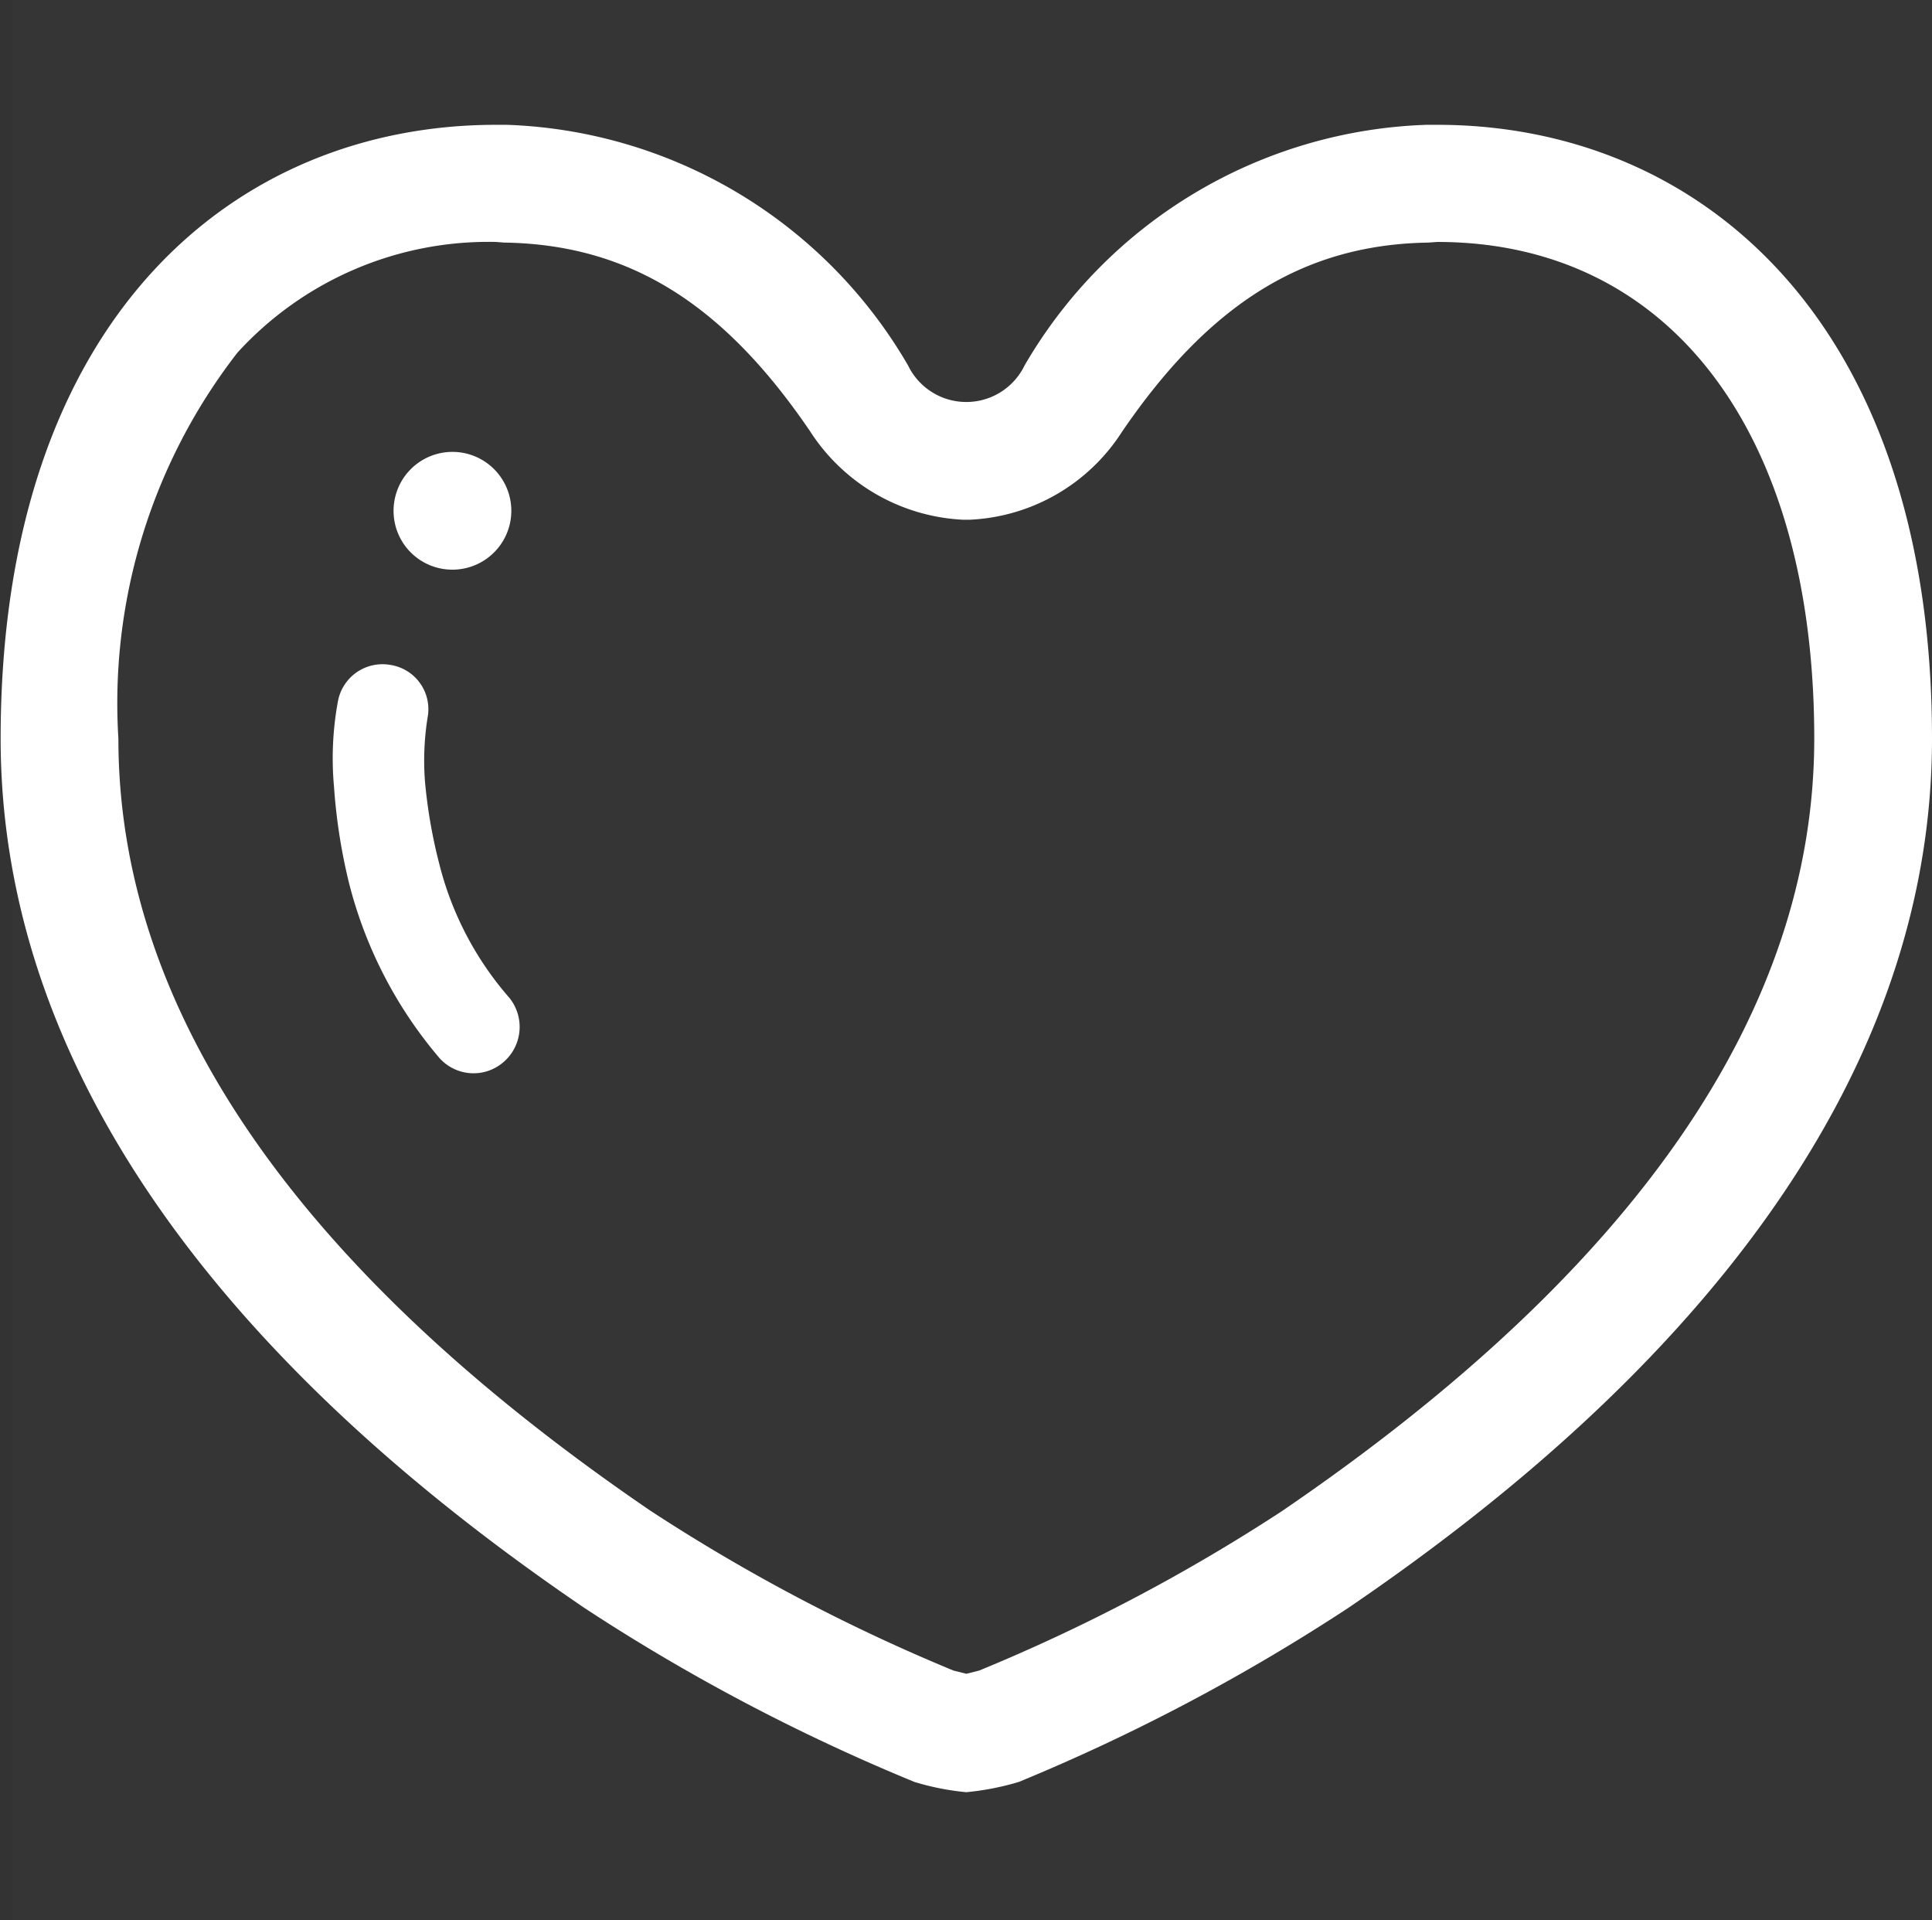 <svg id="icn_index03.svg" xmlns="http://www.w3.org/2000/svg" width="30.19" height="30" viewBox="0 0 30.19 30">
  <rect x="0" y="0" width="30.19" height="30" fill="#333333" stroke="none"/>
  <defs>
    <style>
      .cls-1, .cls-2 {
        fill: #fff;
      }

      .cls-1 {
        opacity: 0.01;
      }

      .cls-2 {
        fill-rule: evenodd;
      }
    </style>
  </defs>
  <rect id="長方形_863" data-name="長方形 863" class="cls-1" x="0.19" width="30" height="30"/>
  <path id="シェイプ_1431" data-name="シェイプ 1431" class="cls-2" d="M2022.27,1254.95h-0.17a7.556,7.556,0,0,0-6.28,3.76,1.011,1.011,0,0,1-1.82,0,7.552,7.552,0,0,0-6.27-3.76h-0.17c-4.08,0-7.74,3.02-7.74,9.59s5.64,11.21,9.12,13.58a30.553,30.553,0,0,0,5.16,2.72,4.065,4.065,0,0,0,.81.16,4.278,4.278,0,0,0,.82-0.16,30.653,30.653,0,0,0,5.15-2.72c3.48-2.37,9.12-7.02,9.12-13.58S2026.34,1254.95,2022.27,1254.95Zm-2.43,21.66a28.309,28.309,0,0,1-4.73,2.49l-0.2.05-0.2-.05a28.584,28.584,0,0,1-4.74-2.5c-5.51-3.76-8.31-7.81-8.31-12.06a8.929,8.929,0,0,1,1.86-6.03,5.31,5.31,0,0,1,4.04-1.73l0.13,0.01c1.95,0.03,3.42.95,4.78,2.95a3.017,3.017,0,0,0,2.39,1.38h0.1a2.986,2.986,0,0,0,2.38-1.37c1.37-2.01,2.85-2.93,4.79-2.96l0.14-.01c3.63,0,5.89,2.97,5.89,7.76C2028.16,1268.79,2025.37,1272.84,2019.84,1276.61Zm-13.17-10.13a8,8,0,0,1-.22-1.28,4.294,4.294,0,0,1,.04-0.98,0.7,0.7,0,0,0-.57-0.83,0.708,0.708,0,0,0-.83.57,4.912,4.912,0,0,0-.06,1.34,8.832,8.832,0,0,0,.24,1.52,6.777,6.777,0,0,0,1.39,2.69,0.714,0.714,0,0,0,1.01.09,0.724,0.724,0,0,0,.1-1.01A5.046,5.046,0,0,1,2006.67,1266.48Zm0.21-4.58a0.92,0.92,0,1,0-.92-0.92A0.918,0.918,0,0,0,2006.88,1261.9Z" transform="translate(-1999.81 -1253)"/>
</svg>
